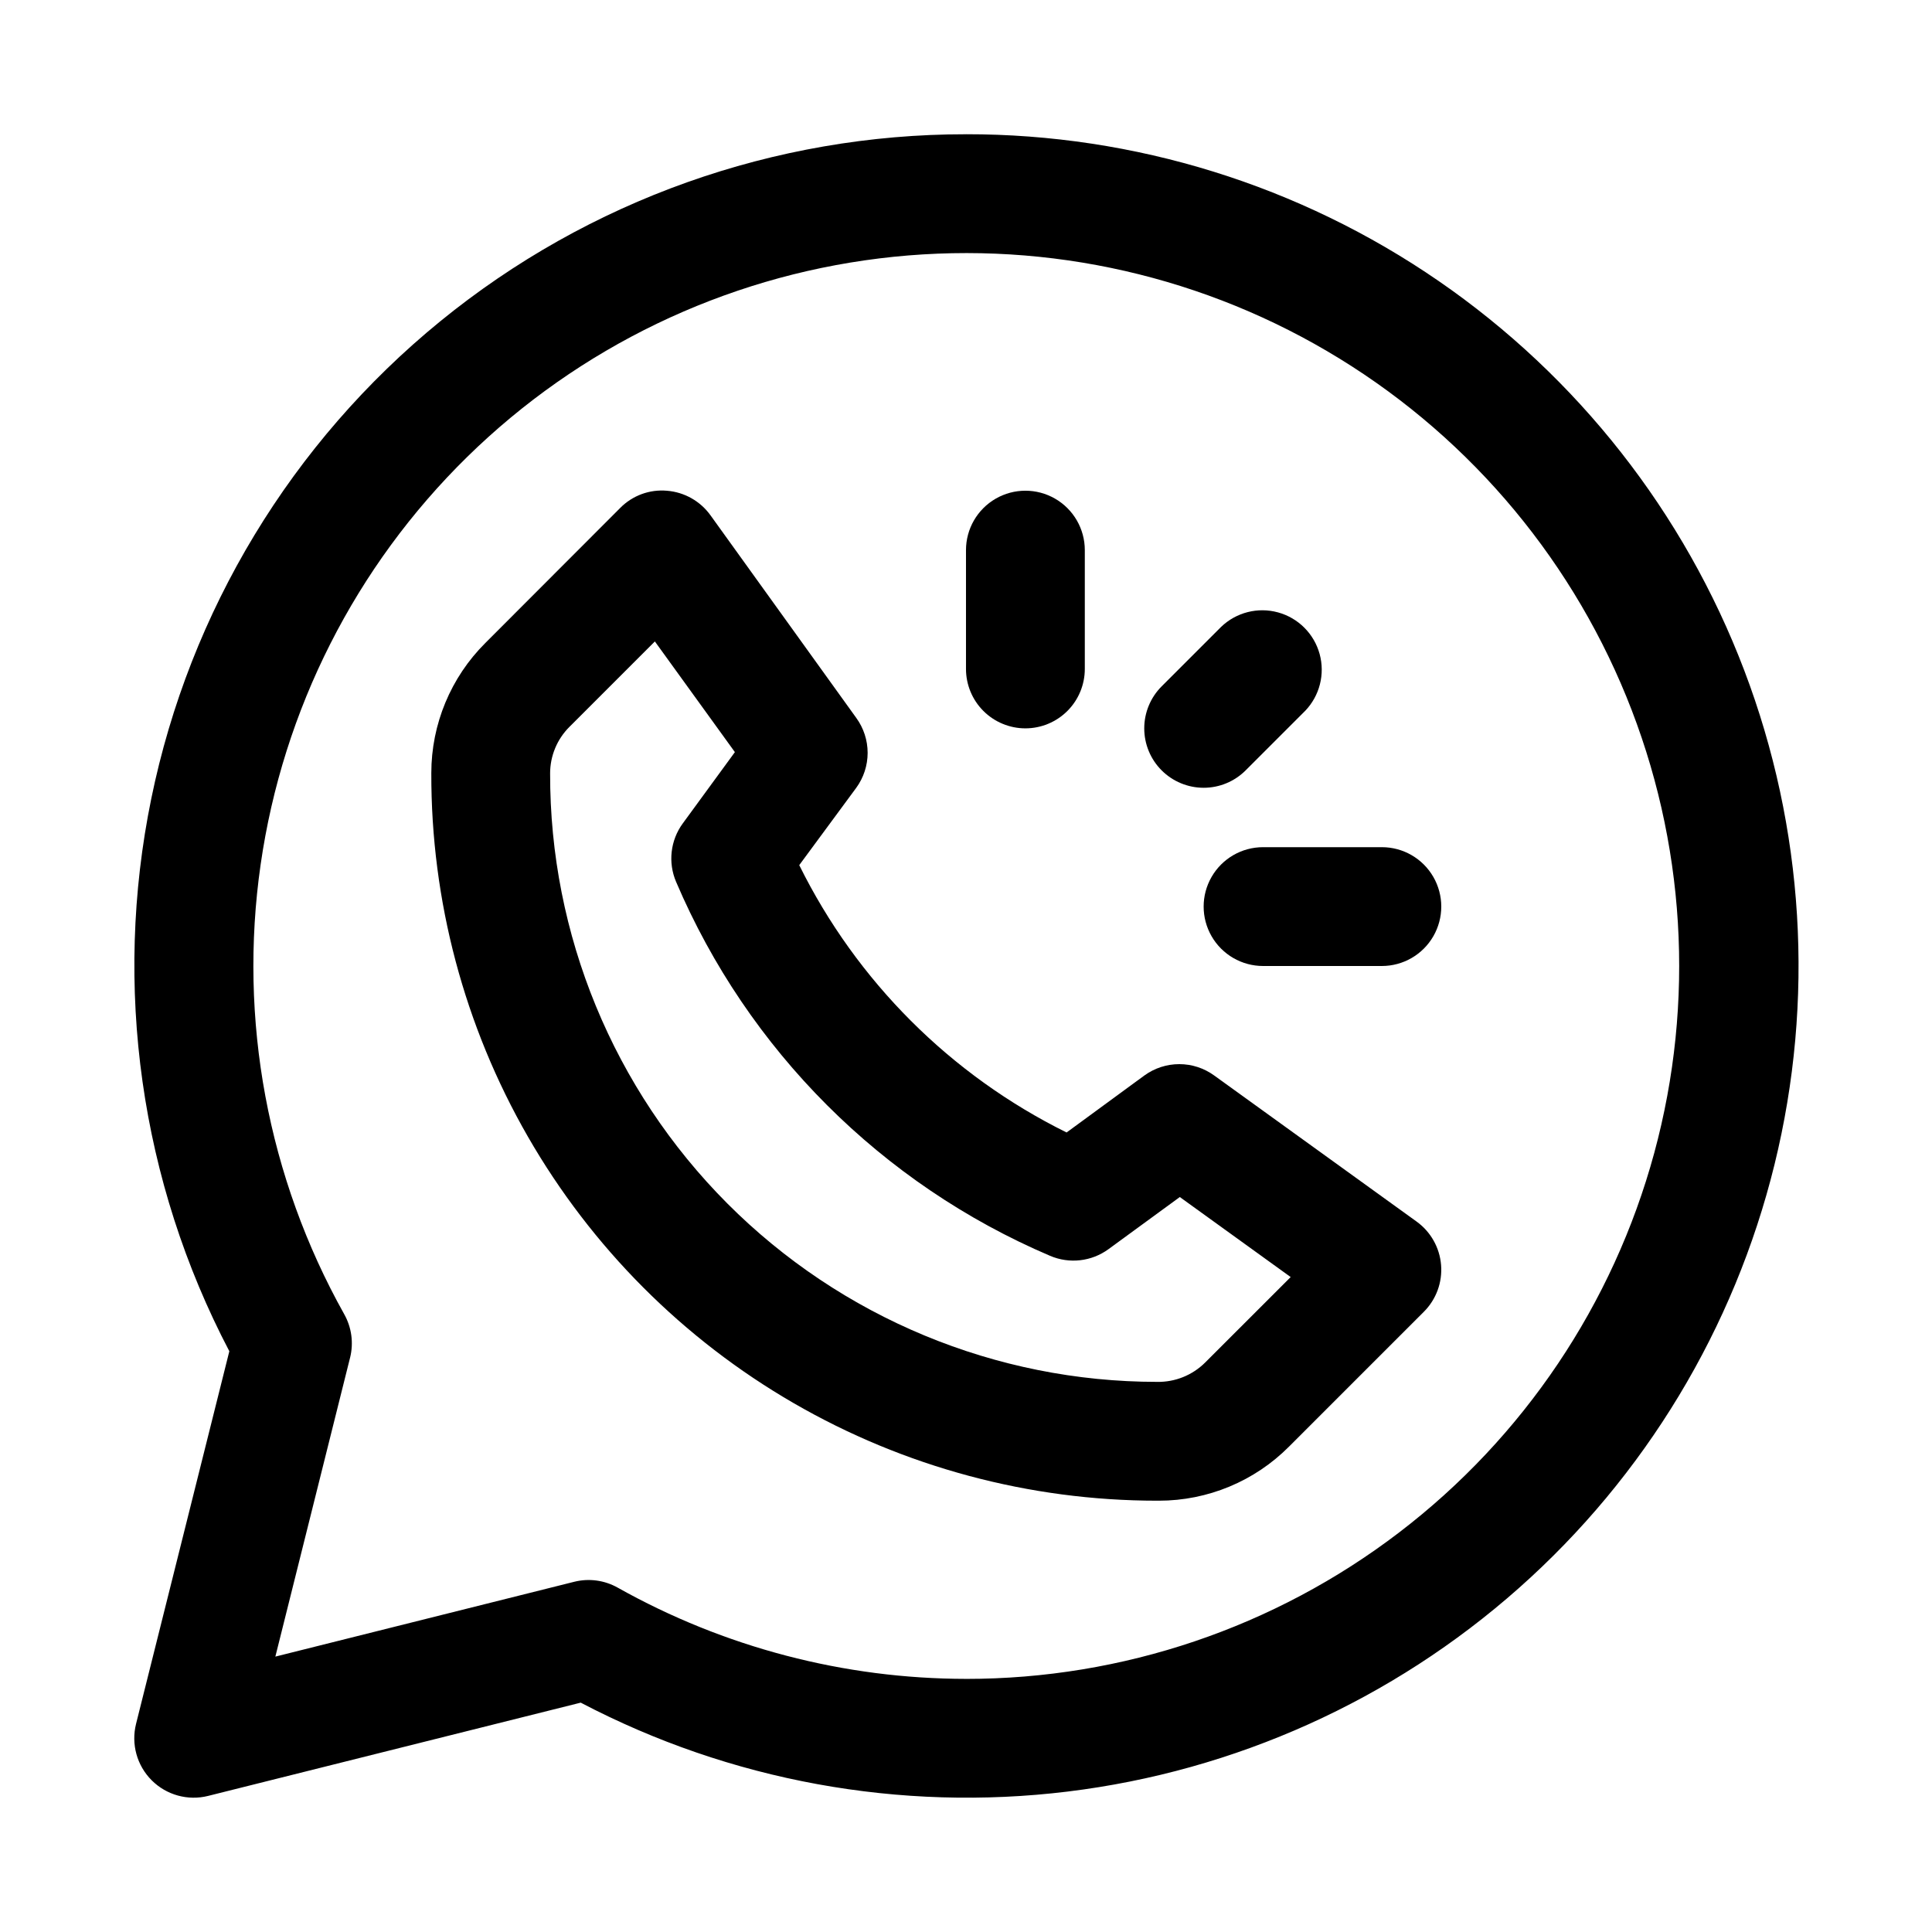 <?xml version="1.0" encoding="UTF-8"?>
<!-- Uploaded to: ICON Repo, www.iconrepo.com, Generator: ICON Repo Mixer Tools -->
<svg fill="#000000" width="800px" height="800px" version="1.1" viewBox="144 144 512 512" xmlns="http://www.w3.org/2000/svg">
 <g>
  <path d="m400 179.58c-50.77-0.027-99.988 17.484-139.33 49.57-39.344 32.086-66.398 76.777-76.582 126.51-10.188 49.738-2.879 101.46 20.688 146.43l-24.719 98.746c-1.344 5.367 0.227 11.047 4.141 14.961 3.91 3.91 9.59 5.484 14.957 4.137l98.746-24.715c39.621 20.766 84.625 28.984 129.03 23.566 44.406-5.422 86.109-24.227 119.57-53.914 33.461-29.688 57.102-68.855 67.773-112.3 10.668-43.441 7.871-89.105-8.031-130.92-15.898-41.812-44.145-77.801-80.984-103.18-36.84-25.375-80.527-38.945-125.26-38.898zm0 409.34c-32.32-0.027-64.094-8.352-92.277-24.164-3.5-1.977-7.621-2.543-11.523-1.574l-79.227 19.836 19.805-79.238h0.004c0.965-3.902 0.402-8.027-1.574-11.527-20.258-36.199-28.039-78.062-22.141-119.12 5.898-41.066 25.152-79.043 54.781-108.08 29.629-29.035 67.992-47.508 109.17-52.57 41.176-5.066 82.871 3.562 118.65 24.555 35.781 20.988 63.66 53.172 79.336 91.582 15.672 38.41 18.266 80.91 7.383 120.95-10.883 40.031-34.641 75.367-67.605 100.55-32.961 25.184-73.297 38.824-114.78 38.805z"/>
  <path d="m465.78 429.02c-2.691-1.957-5.93-3.012-9.258-3.012-3.324 0-6.566 1.055-9.258 3.012l-20.609 15.098c-30.75-15.203-55.645-40.098-70.848-70.848l15.113-20.5c1.957-2.691 3.012-5.93 3.012-9.258 0-3.324-1.055-6.566-3.012-9.258l-38.617-53.672c-2.703-3.773-6.93-6.164-11.559-6.531-4.606-0.406-9.148 1.27-12.391 4.566l-35.723 35.77c-9.172 9.129-14.328 21.539-14.328 34.48-0.086 33.816 8.746 67.059 25.605 96.371 16.859 29.316 41.148 53.672 70.418 70.605s62.488 25.852 96.309 25.855h0.488c12.949 0 25.363-5.16 34.492-14.344l35.723-35.723c3.266-3.262 4.934-7.793 4.562-12.395-0.371-4.598-2.738-8.805-6.481-11.504zm-2.41 76.074c-3.379 3.359-7.973 5.207-12.734 5.117-42.73-0.008-83.699-17.016-113.88-47.27-30.172-30.254-47.07-71.27-46.969-114 0.004-4.621 1.848-9.051 5.117-12.312l22.641-22.641 21.207 29.332-13.809 18.895v-0.004c-3.289 4.496-3.957 10.391-1.762 15.508 19.012 44.57 54.508 80.066 99.078 99.078 5.117 2.199 11.012 1.527 15.508-1.762l18.895-13.809 29.379 21.207z"/>
  <path d="m415.74 337.02c4.176 0 8.18-1.66 11.133-4.613s4.613-6.957 4.613-11.133v-31.488c0-5.625-3.004-10.82-7.875-13.633-4.871-2.812-10.871-2.812-15.742 0s-7.871 8.008-7.871 13.633v31.488c0 4.176 1.656 8.18 4.609 11.133s6.957 4.613 11.133 4.613z"/>
  <path d="m510.21 368.51h-31.488c-5.625 0-10.824 3-13.633 7.871-2.812 4.871-2.812 10.871 0 15.742 2.809 4.871 8.008 7.875 13.633 7.875h31.488c5.625 0 10.82-3.004 13.633-7.875s2.812-10.871 0-15.742c-2.812-4.871-8.008-7.871-13.633-7.871z"/>
  <path d="m462.98 352.77c4.172 0 8.176-1.66 11.129-4.613l15.742-15.742h0.004c3.859-4 5.328-9.738 3.859-15.102-1.473-5.363-5.66-9.551-11.023-11.02-5.359-1.473-11.102-0.004-15.102 3.859l-15.742 15.742c-2.953 2.953-4.609 6.957-4.609 11.133 0 4.176 1.656 8.18 4.609 11.129 2.953 2.953 6.957 4.613 11.133 4.613z"/>
 </g>
</svg>